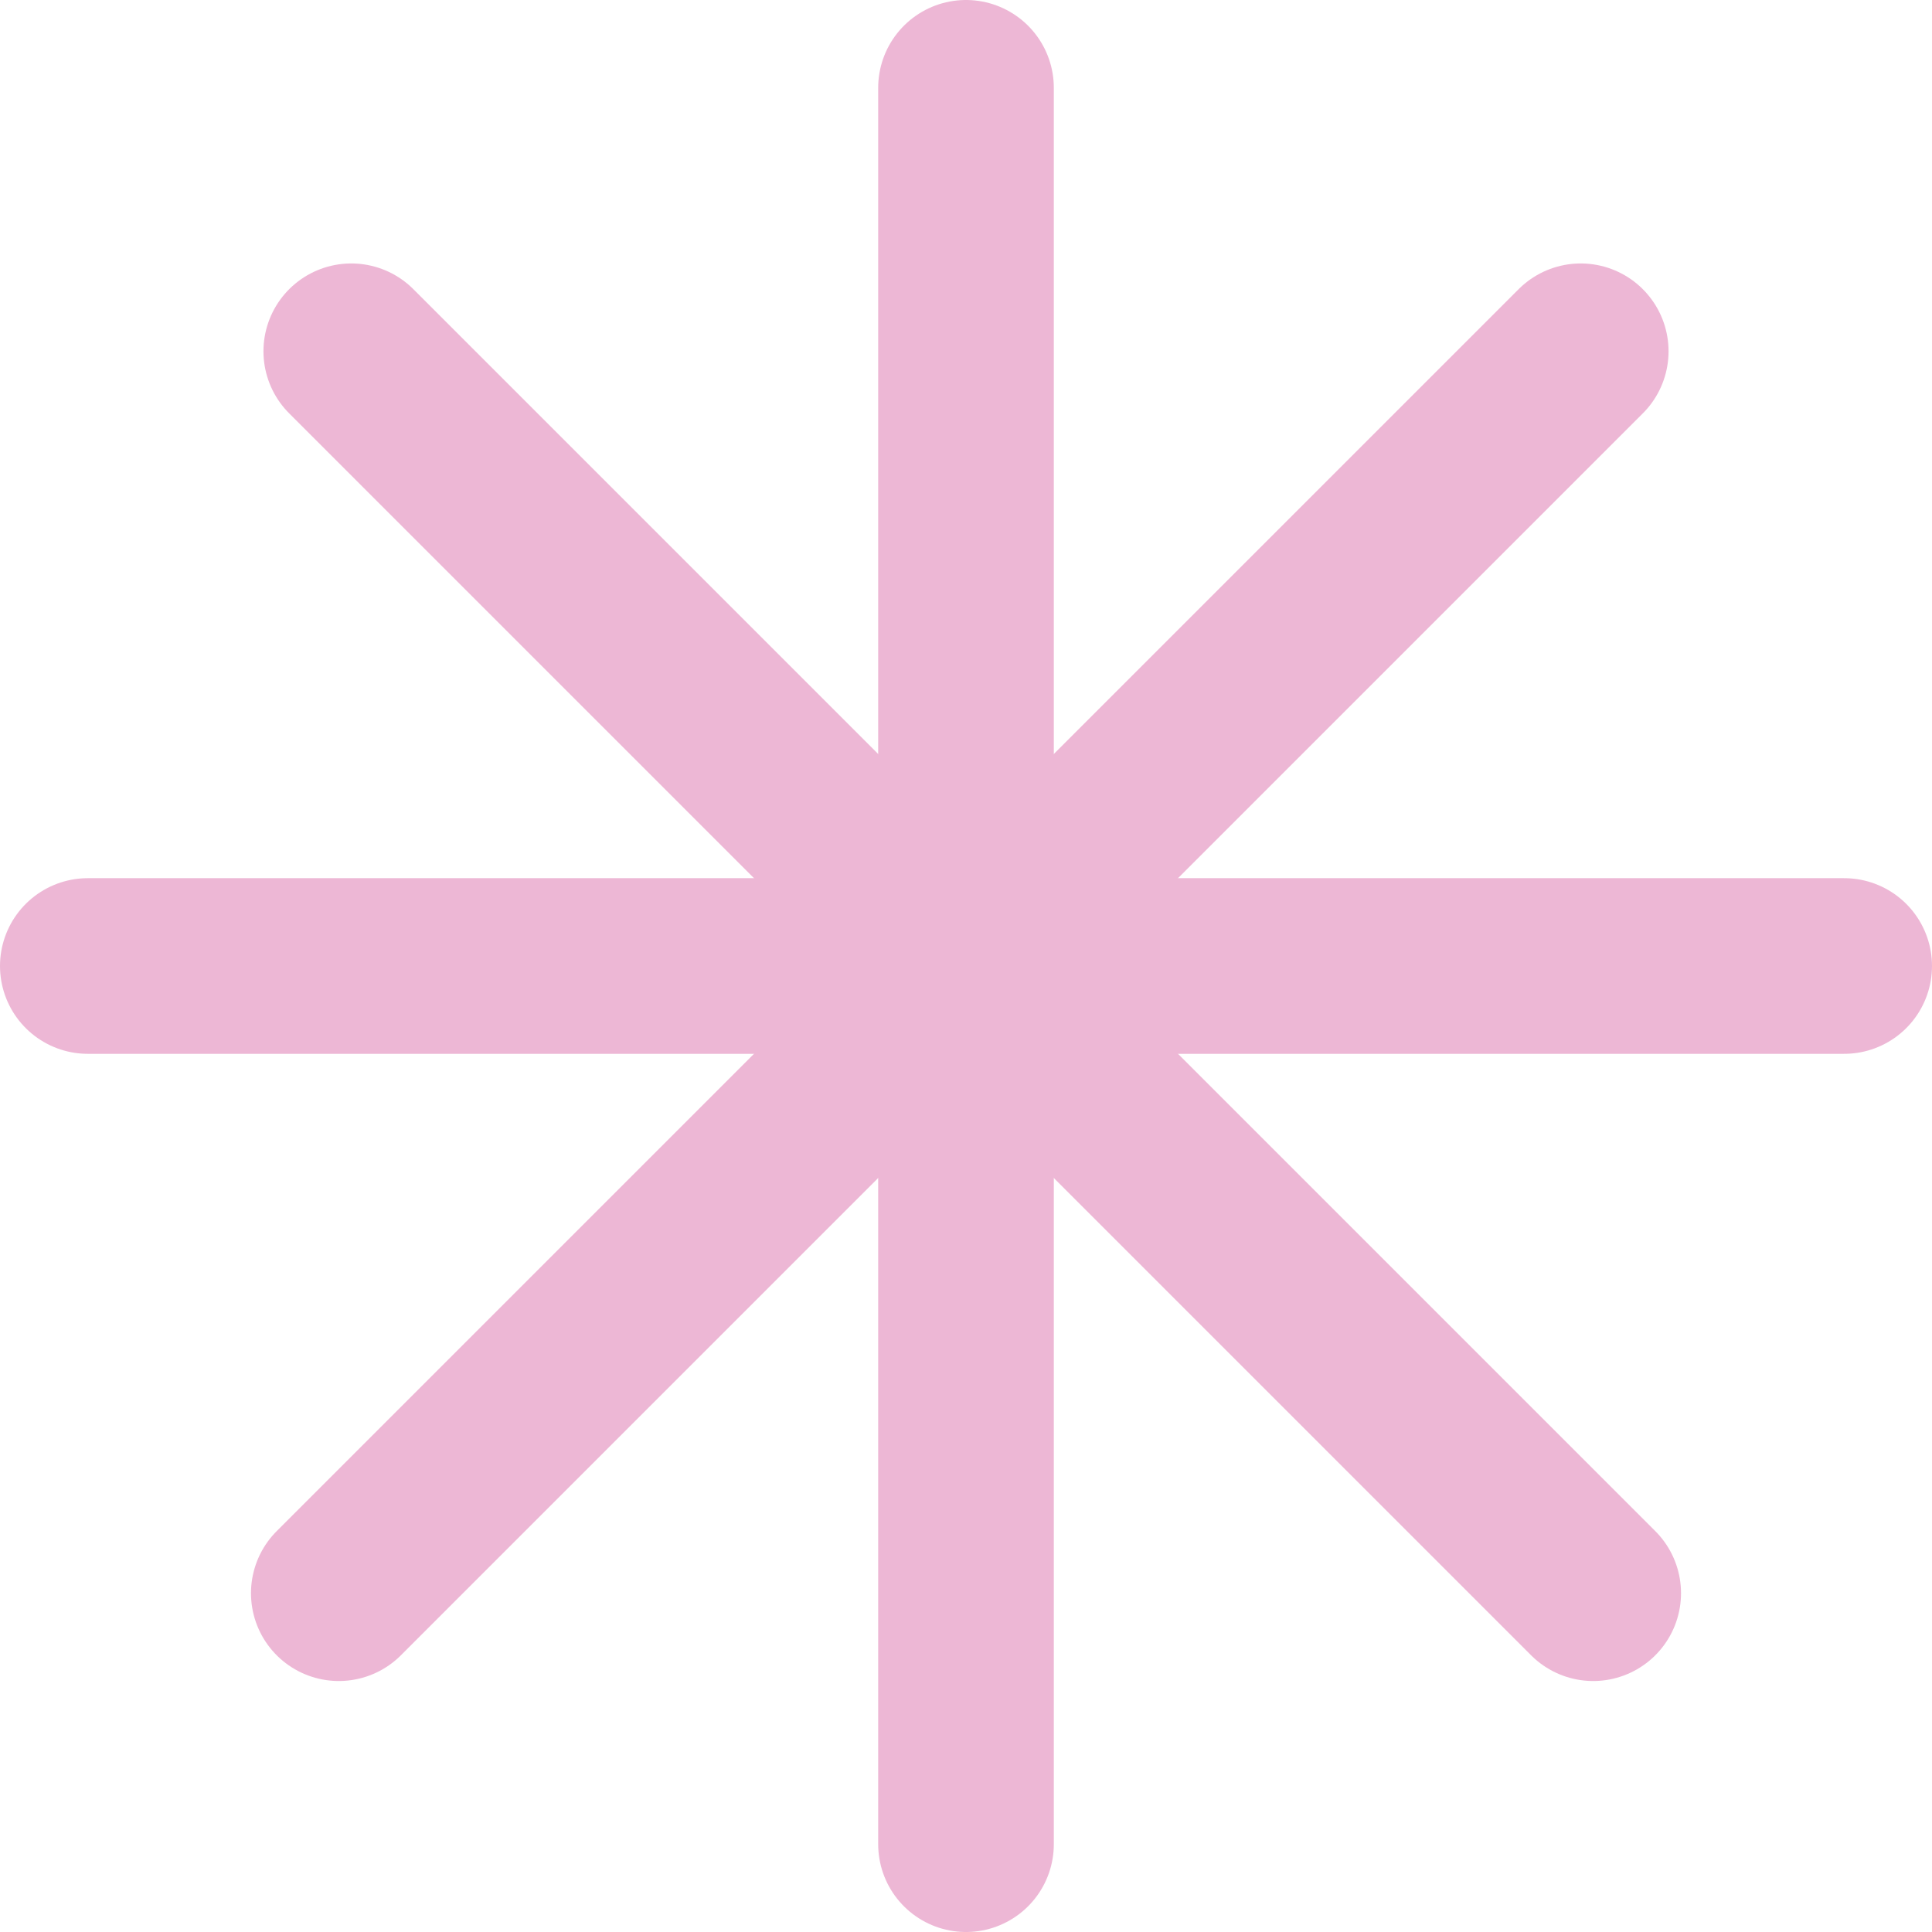<?xml version="1.0" encoding="UTF-8"?> <svg xmlns="http://www.w3.org/2000/svg" width="22" height="22" viewBox="0 0 22 22" fill="none"> <path d="M11 1V21" stroke="#EDB7D5" stroke-width="2" stroke-linecap="round"></path> <path d="M1 11L21 11" stroke="#EDB7D5" stroke-width="2" stroke-linecap="round"></path> <path d="M4 4L18.142 18.142" stroke="#EDB7D5" stroke-width="2" stroke-linecap="round"></path> <path d="M18 4L3.858 18.142" stroke="#EDB7D5" stroke-width="2" stroke-linecap="round"></path> </svg> 